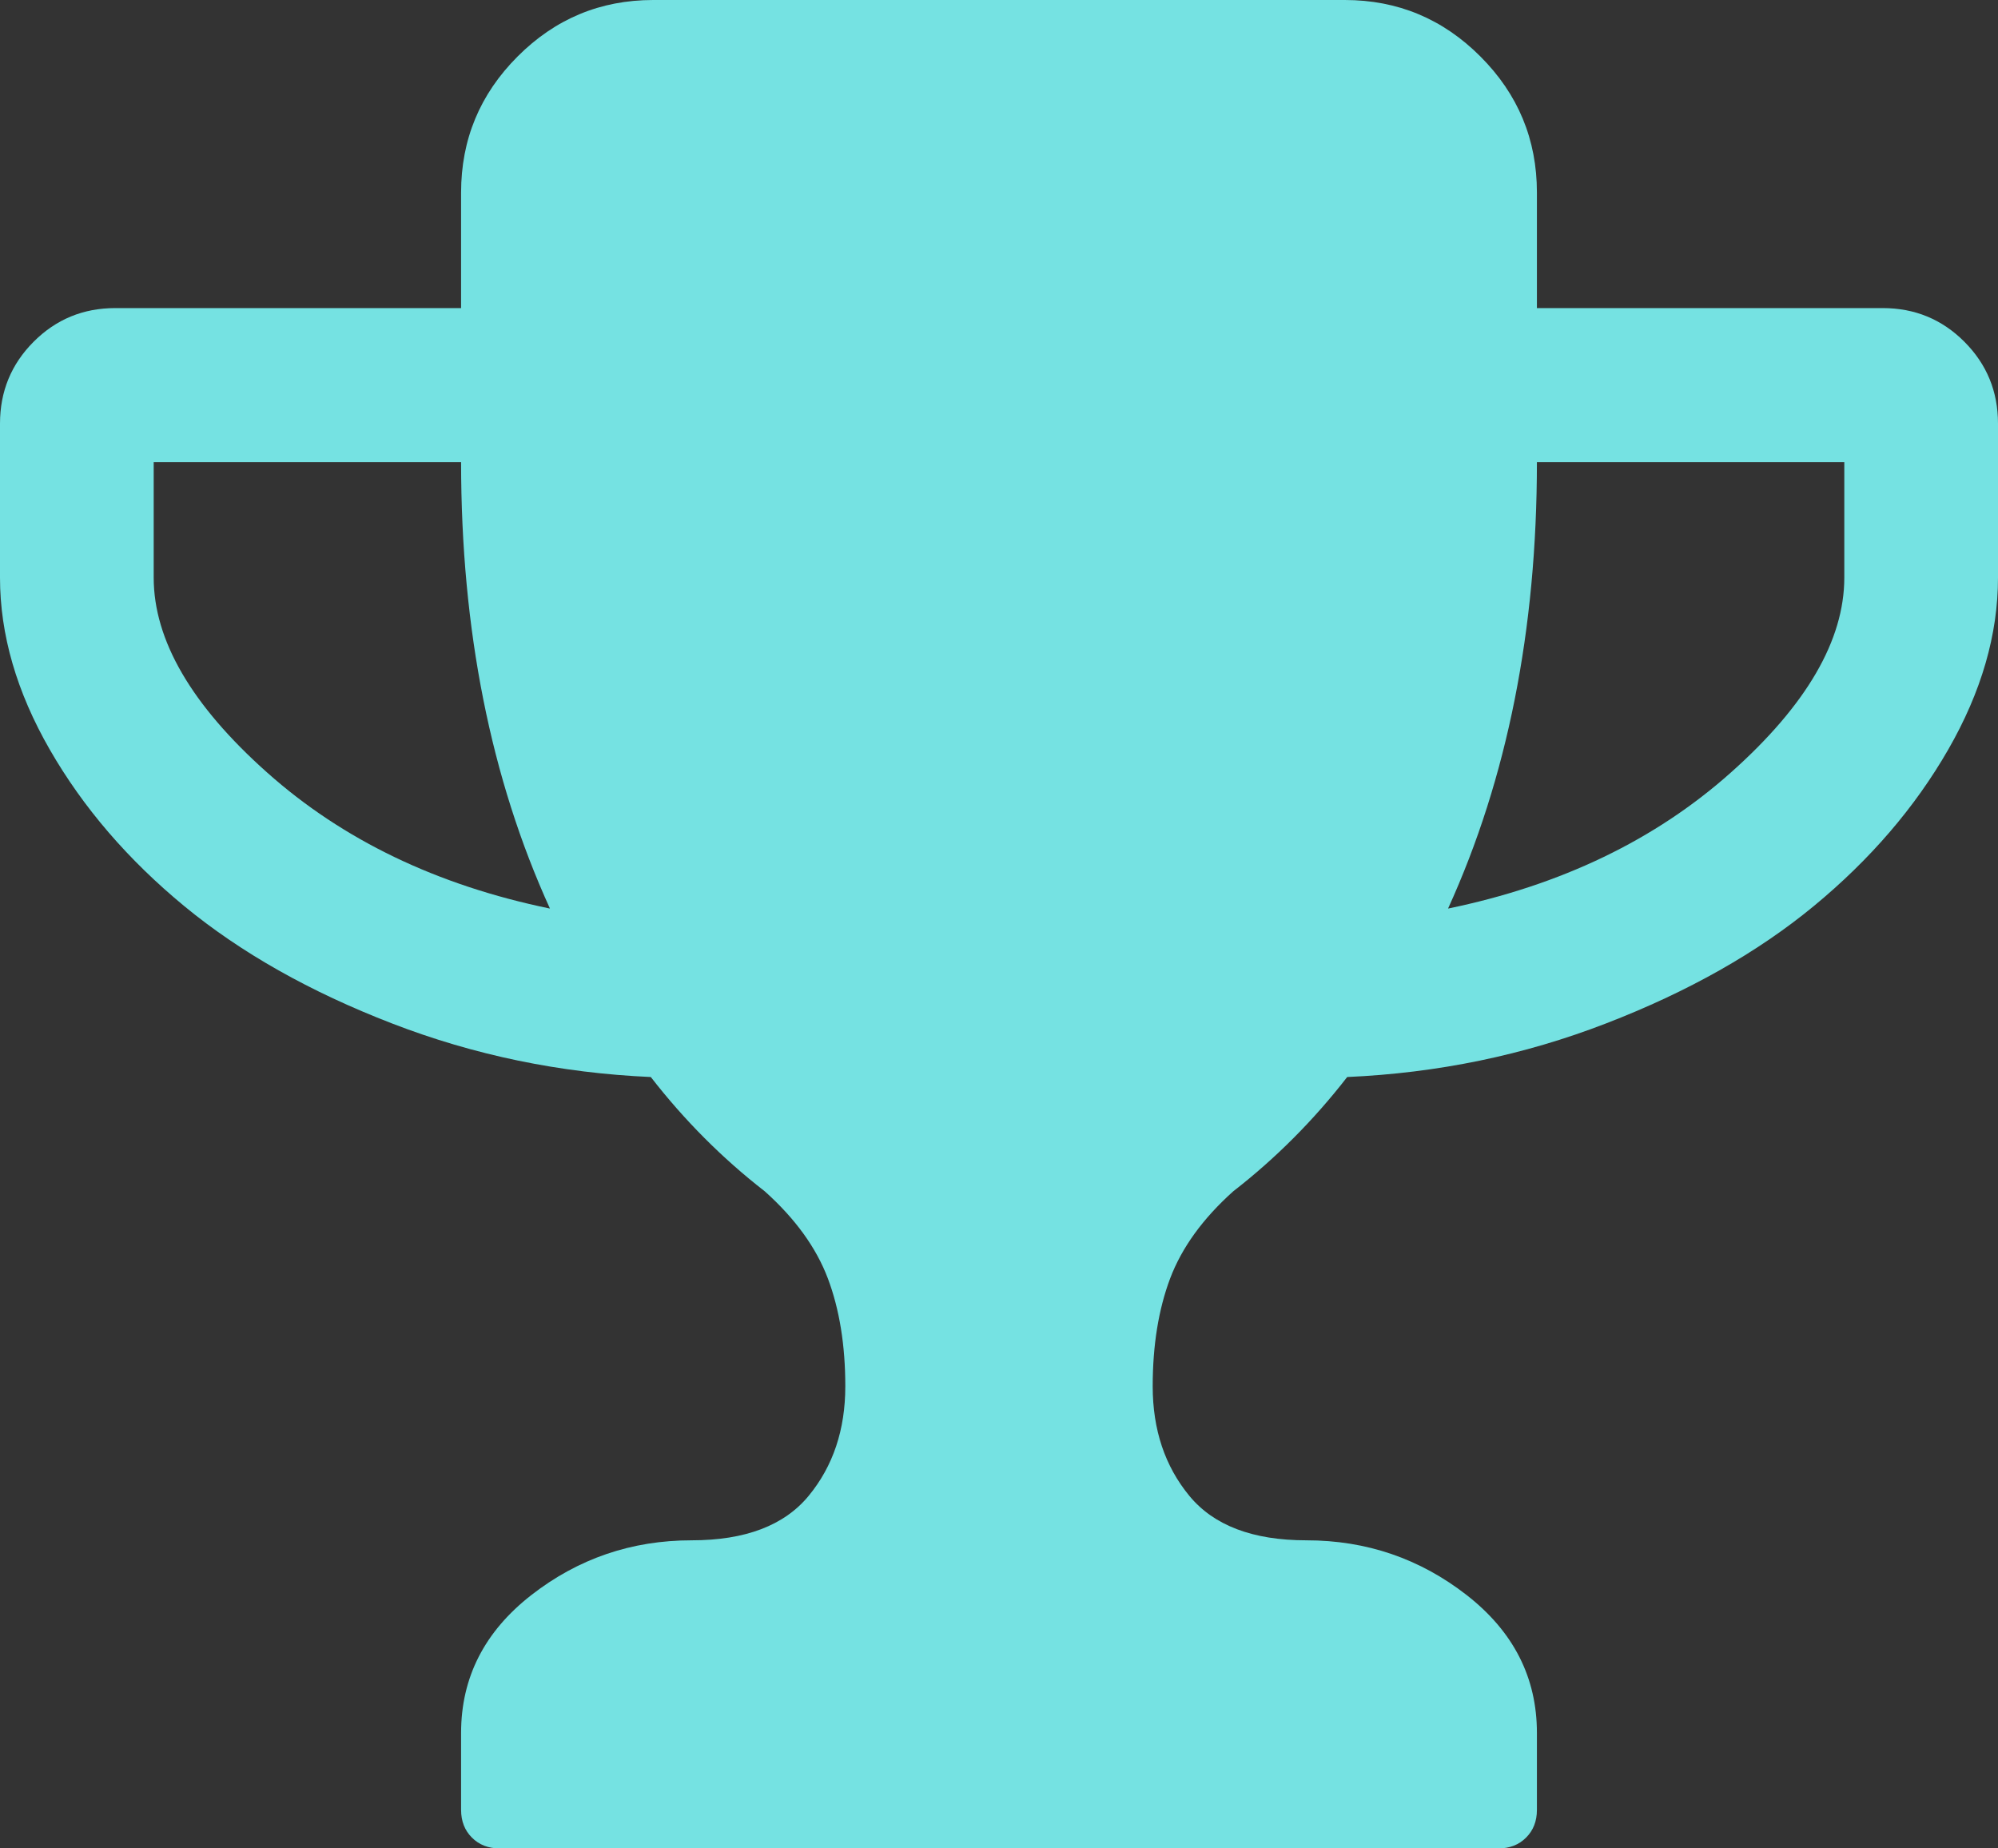 ﻿<?xml version="1.0" encoding="utf-8"?>
<svg version="1.1" xmlns:xlink="http://www.w3.org/1999/xlink" width="40px" height="37px" xmlns="http://www.w3.org/2000/svg">
  <rect width="100%" height="100%" fill="#333333" stroke="none"/>
  <g transform="matrix(1 0 0 1 -60 -965 )">
    <path d="M 5.349 15.465  C 6.863 16.814  8.75 17.721  11.01 18.187  C 9.824 15.585  9.231 12.606  9.231 9.25  L 3.077 9.25  L 3.077 11.562  C 3.077 12.815  3.834 14.116  5.349 15.465  Z M 34.651 15.465  C 36.166 14.116  36.923 12.815  36.923 11.562  L 36.923 9.25  L 30.769 9.25  C 30.769 12.606  30.176 15.585  28.99 18.187  C 31.25 17.721  33.137 16.814  34.651 15.465  Z M 39.327 6.841  C 39.776 7.291  40 7.837  40 8.479  L 40 11.562  C 40 12.703  39.667 13.851  39.002 15.007  C 38.337 16.163  37.44 17.207  36.31 18.139  C 35.18 19.07  33.794 19.853  32.151 20.487  C 30.509 21.122  28.782 21.479  26.971 21.559  C 26.298 22.426  25.537 23.189  24.688 23.848  C 24.079 24.394  23.658 24.976  23.425 25.594  C 23.193 26.212  23.077 26.931  23.077 27.75  C 23.077 28.617  23.321 29.348  23.81 29.942  C 24.299 30.536  25.08 30.833  26.154 30.833  C 27.356 30.833  28.425 31.199  29.363 31.929  C 30.3 32.66  30.769 33.579  30.769 34.688  L 30.769 36.229  C 30.769 36.454  30.697 36.639  30.553 36.783  C 30.409 36.928  30.224 37  30 37  L 10 37  C 9.776 37  9.591 36.928  9.447 36.783  C 9.303 36.639  9.231 36.454  9.231 36.229  L 9.231 34.688  C 9.231 33.579  9.7 32.66  10.637 31.929  C 11.575 31.199  12.644 30.833  13.846 30.833  C 14.92 30.833  15.701 30.536  16.19 29.942  C 16.679 29.348  16.923 28.617  16.923 27.75  C 16.923 26.931  16.807 26.212  16.575 25.594  C 16.342 24.976  15.921 24.394  15.312 23.848  C 14.463 23.189  13.702 22.426  13.029 21.559  C 11.218 21.479  9.491 21.122  7.849 20.487  C 6.206 19.853  4.82 19.07  3.69 18.139  C 2.56 17.207  1.663 16.163  0.998 15.007  C 0.333 13.851  0 12.703  0 11.562  L 0 8.479  C 0 7.837  0.224 7.291  0.673 6.841  C 1.122 6.391  1.667 6.167  2.308 6.167  L 9.231 6.167  L 9.231 3.854  C 9.231 2.794  9.607 1.887  10.361 1.132  C 11.114 0.377  12.019 0  13.077 0  L 26.923 0  C 27.981 0  28.886 0.377  29.639 1.132  C 30.393 1.887  30.769 2.794  30.769 3.854  L 30.769 6.167  L 37.692 6.167  C 38.333 6.167  38.878 6.391  39.327 6.841  Z " fill-rule="nonzero" fill="#80ffff" stroke="none" fill-opacity="0.859" transform="matrix(1 0 0 1 60 965 )" />
  </g>
</svg>